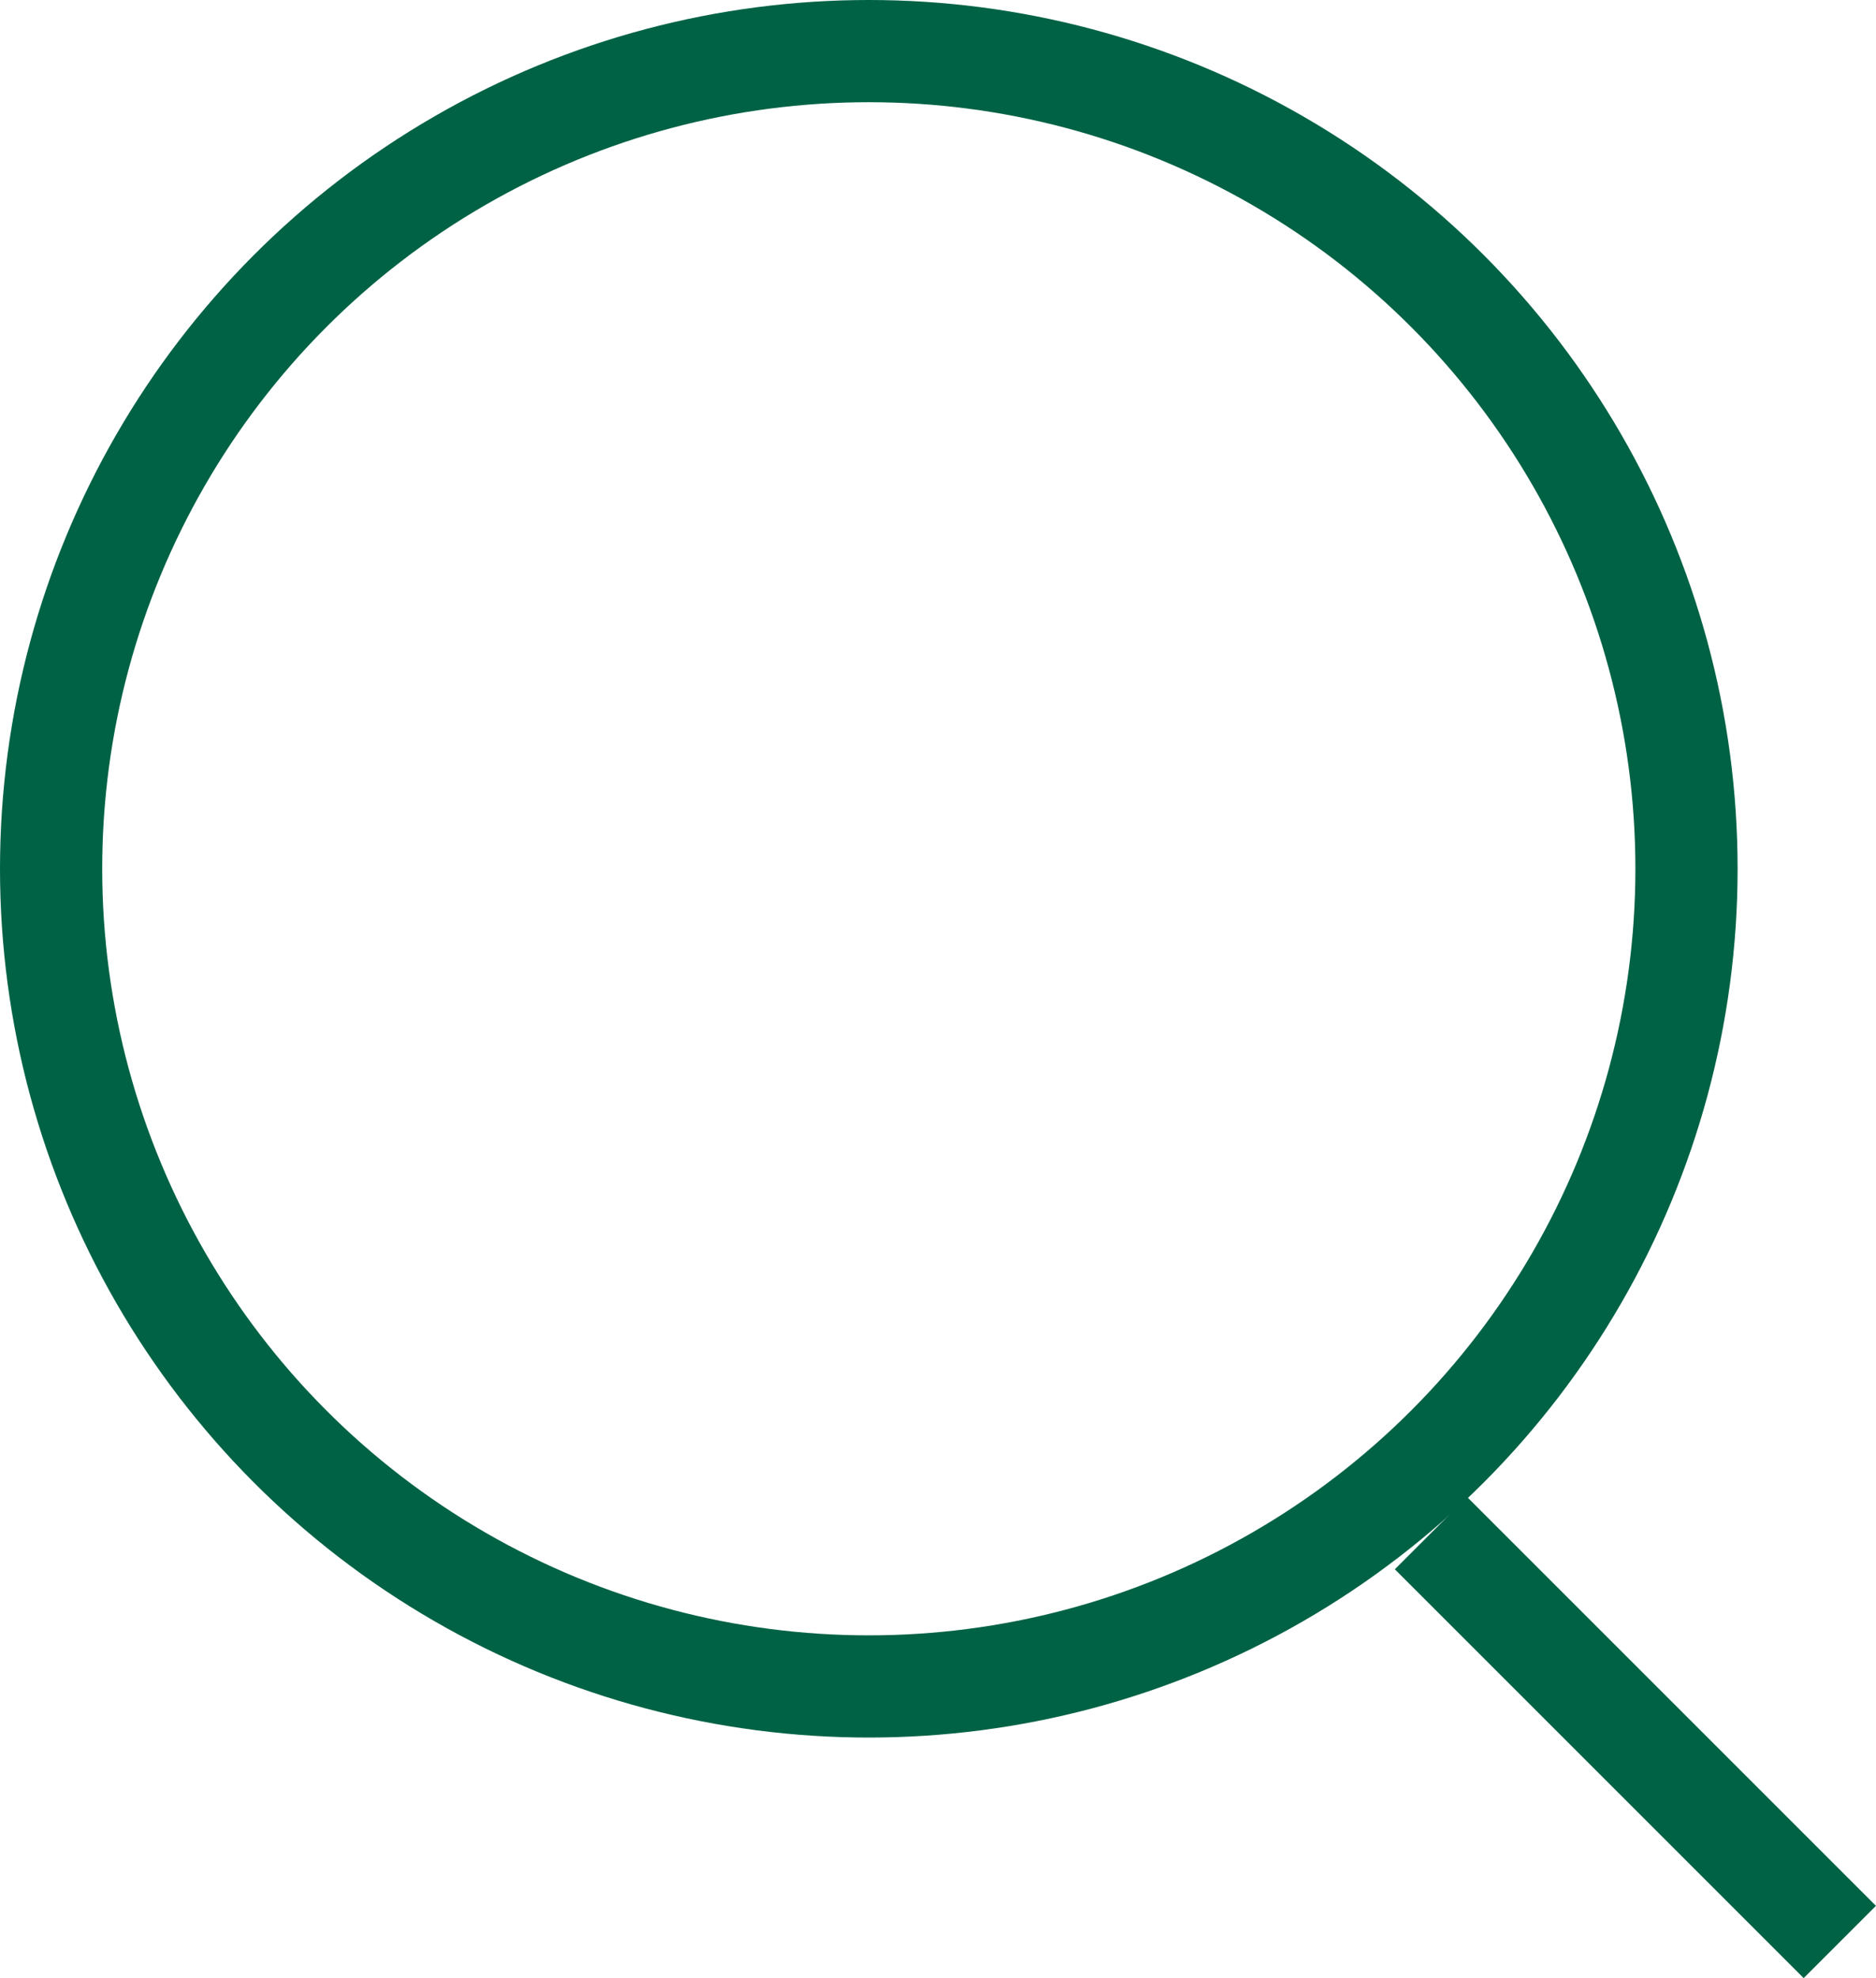 <?xml version="1.0" encoding="utf-8"?>
<!-- Generator: Adobe Illustrator 16.0.0, SVG Export Plug-In . SVG Version: 6.00 Build 0)  -->
<!DOCTYPE svg PUBLIC "-//W3C//DTD SVG 1.1//EN" "http://www.w3.org/Graphics/SVG/1.1/DTD/svg11.dtd">
<svg version="1.1" id="Layer_1" xmlns="http://www.w3.org/2000/svg" xmlns:xlink="http://www.w3.org/1999/xlink" x="0px" y="0px"
     width="18.354px" height="19.354px" viewBox="0 0 18.354 19.354" enable-background="new 0 0 18.354 19.354" xml:space="preserve">
<g>
    <circle fill="none" stroke="#006245" stroke-miterlimit="10" cx="8.5" cy="8.5" r="8"/>
    <line fill="none" stroke="#006245" stroke-miterlimit="10" x1="18" y1="19" x2="14" y2="15"/>
</g>
</svg>
